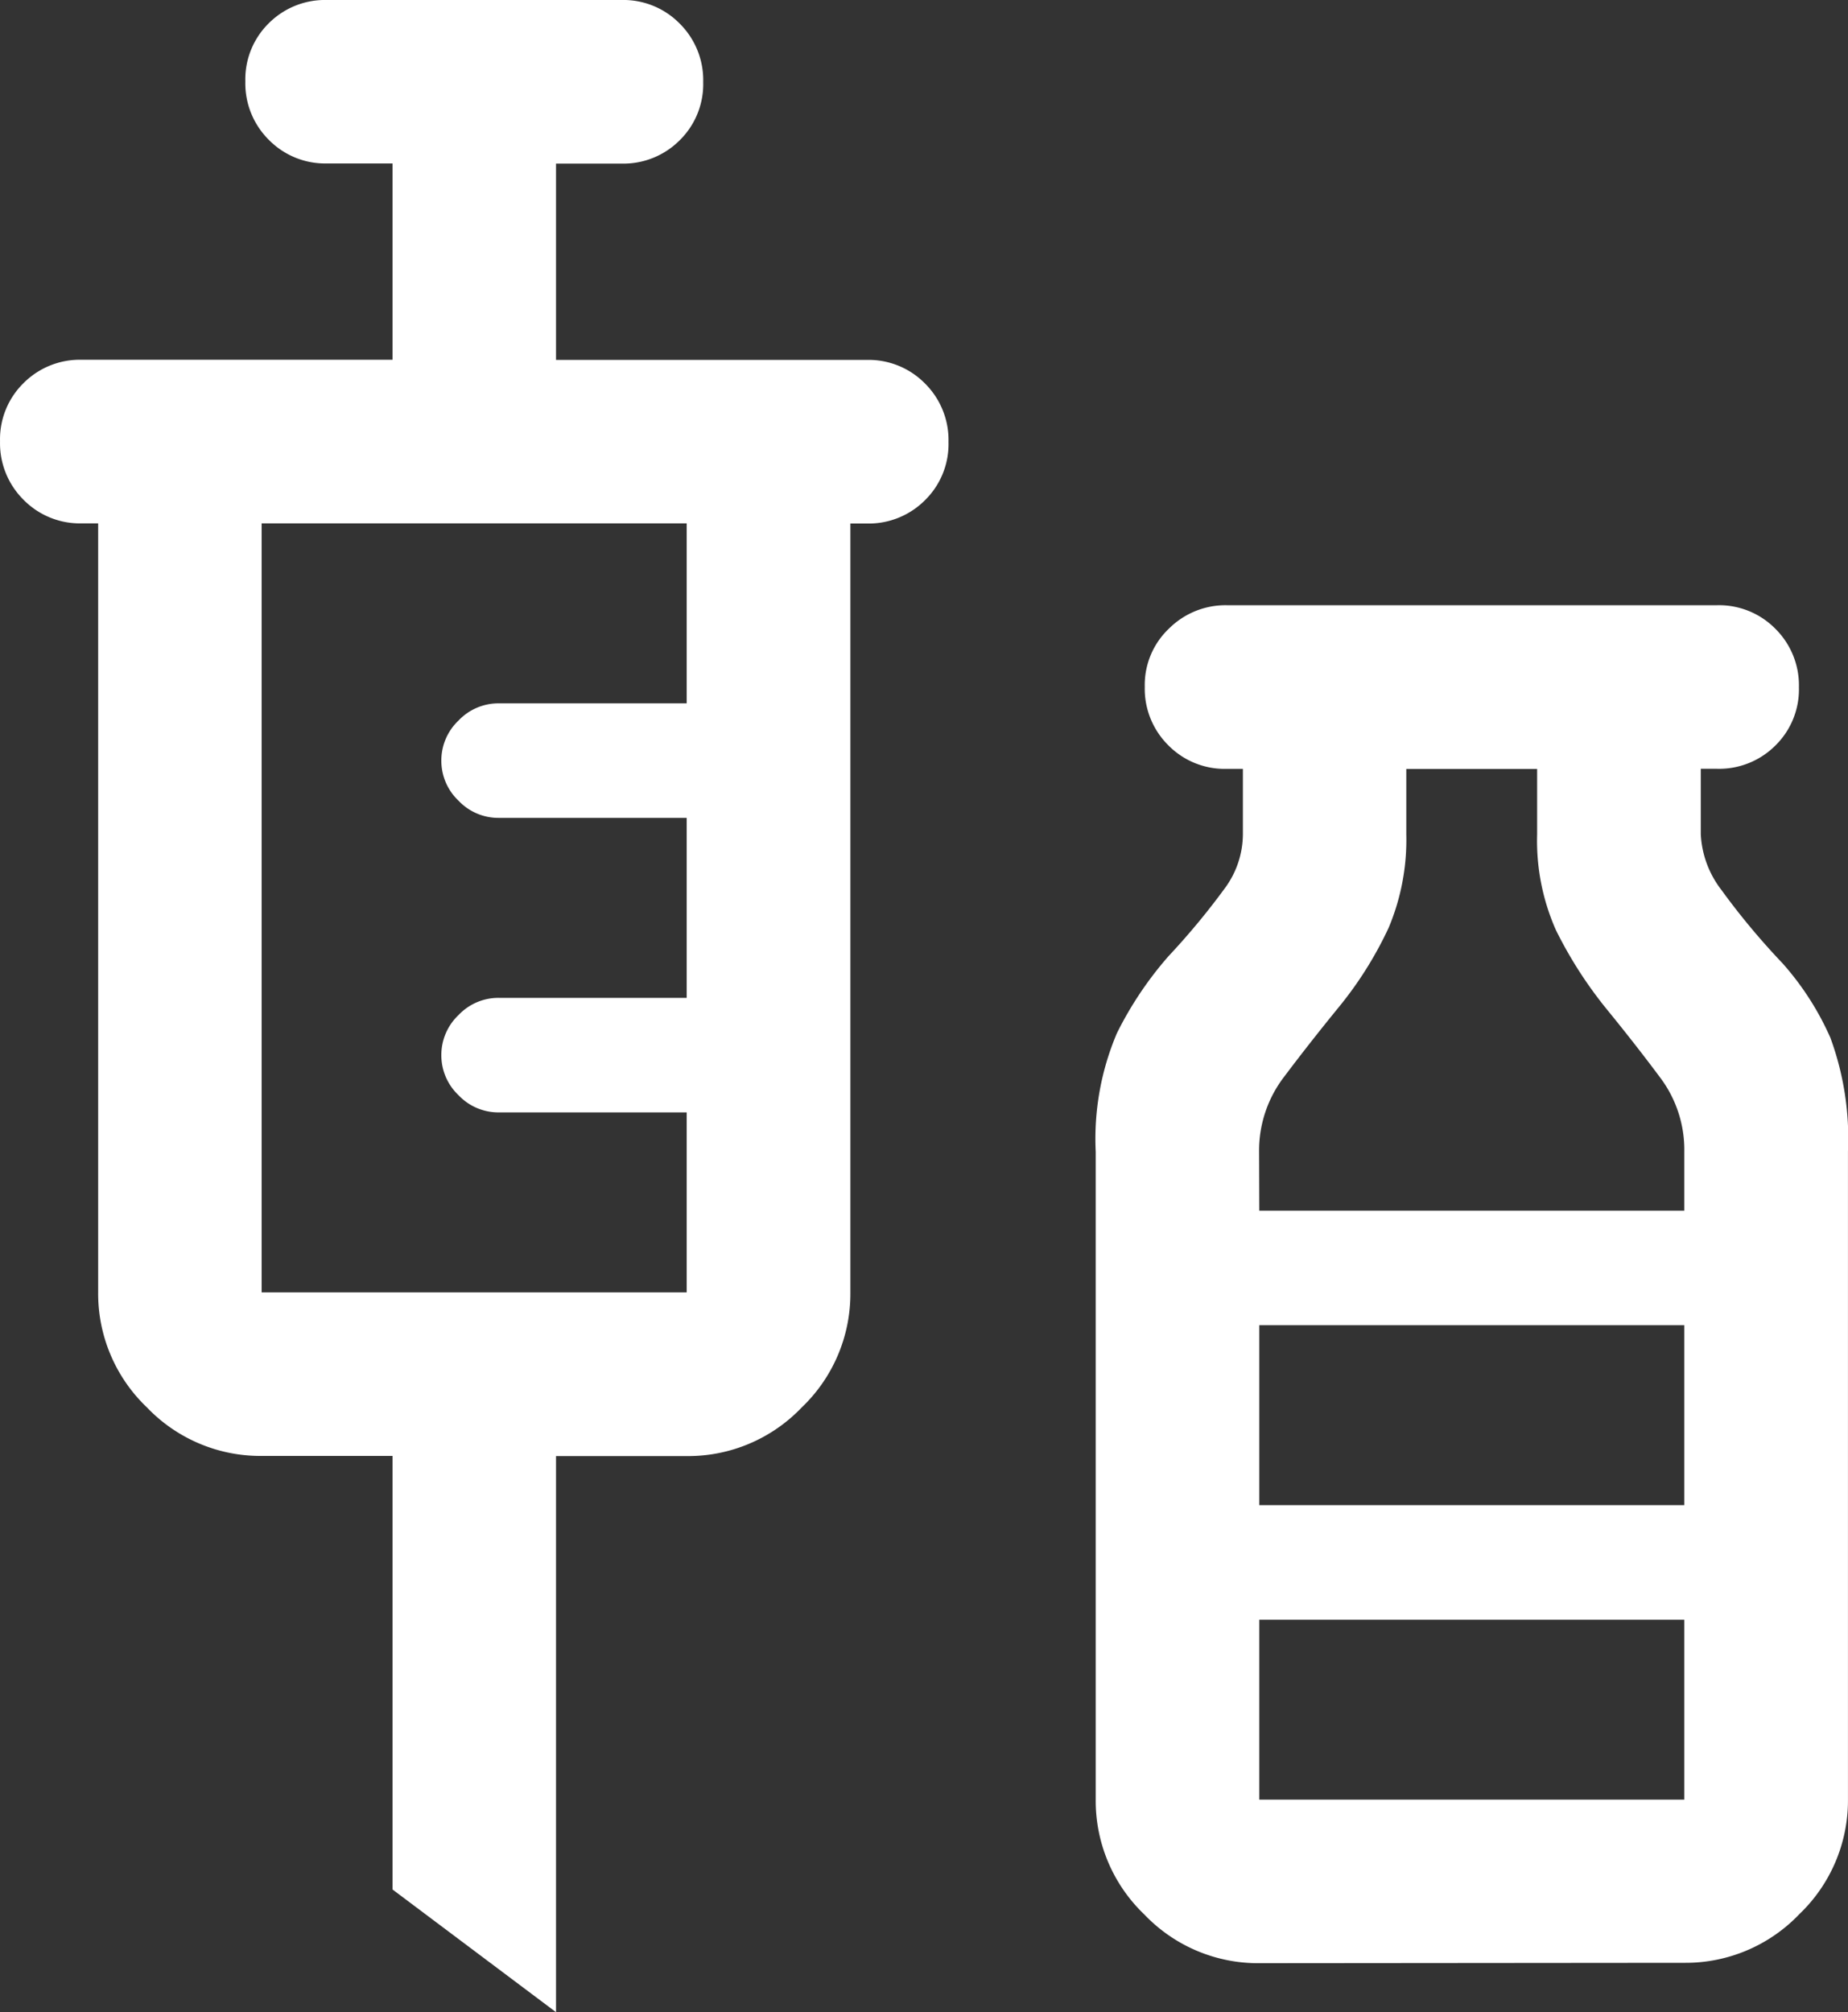 <svg xmlns="http://www.w3.org/2000/svg" width="50" height="54.425" viewBox="0 0 50 54.425">
  <rect x="0" y="0" width="50" height="54.425" fill="#333333" stroke="none"/>
  <path id="vaccines_40dp_1E99DE_FILL0_wght400_GRAD0_opsz40" d="M101.714-825.575l-4.424-3.319v-11.726h-3.54a4.25,4.25,0,0,1-3.108-1.316,4.25,4.25,0,0,1-1.316-3.108v-20.8h-.443a2.137,2.137,0,0,1-1.576-.638,2.153,2.153,0,0,1-.636-1.582,2.126,2.126,0,0,1,.636-1.574,2.15,2.15,0,0,1,1.576-.631H97.29v-5.31h-1.77a2.136,2.136,0,0,1-1.576-.638,2.153,2.153,0,0,1-.636-1.582,2.127,2.127,0,0,1,.636-1.574A2.15,2.15,0,0,1,95.519-880h7.965a2.136,2.136,0,0,1,1.576.638,2.151,2.151,0,0,1,.636,1.582,2.127,2.127,0,0,1-.636,1.574,2.15,2.15,0,0,1-1.576.631h-1.77v5.31h8.407a2.137,2.137,0,0,1,1.576.638,2.154,2.154,0,0,1,.636,1.582,2.126,2.126,0,0,1-.636,1.574,2.15,2.15,0,0,1-1.576.631h-.443v20.8a4.25,4.25,0,0,1-1.316,3.108,4.25,4.25,0,0,1-3.108,1.316h-3.54Zm-7.965-19.469h11.5v-4.868h-5.089a1.486,1.486,0,0,1-1.084-.465,1.486,1.486,0,0,1-.465-1.084,1.486,1.486,0,0,1,.465-1.084,1.485,1.485,0,0,1,1.084-.465h5.089v-4.868h-5.089a1.485,1.485,0,0,1-1.084-.465,1.486,1.486,0,0,1-.465-1.084,1.486,1.486,0,0,1,.465-1.084,1.486,1.486,0,0,1,1.084-.465h5.089v-4.868h-11.5ZM120.741-826.9a4.25,4.25,0,0,1-3.108-1.316,4.252,4.252,0,0,1-1.317-3.109V-848.85a7.294,7.294,0,0,1,.575-3.208,9.686,9.686,0,0,1,1.394-2.079,19.734,19.734,0,0,0,1.548-1.87,2.475,2.475,0,0,0,.465-1.427v-1.77h-.442a2.137,2.137,0,0,1-1.576-.638,2.152,2.152,0,0,1-.637-1.582A2.1,2.1,0,0,1,118.3-863a2.166,2.166,0,0,1,1.56-.63H133.13a2.139,2.139,0,0,1,1.576.638,2.153,2.153,0,0,1,.636,1.582,2.126,2.126,0,0,1-.636,1.574,2.151,2.151,0,0,1-1.576.63h-.443v1.77a2.673,2.673,0,0,0,.553,1.5,19.546,19.546,0,0,0,1.659,1.991,7.726,7.726,0,0,1,1.294,2.013,7.888,7.888,0,0,1,.476,3.075v17.522a4.253,4.253,0,0,1-1.316,3.109,4.253,4.253,0,0,1-3.109,1.316Zm0-20.354h11.5v-1.593a3.249,3.249,0,0,0-.641-1.991q-.642-.863-1.416-1.814a11.423,11.423,0,0,1-1.416-2.19,5.953,5.953,0,0,1-.509-2.589v-1.77h-3.54v1.77a6.13,6.13,0,0,1-.476,2.522,10.176,10.176,0,0,1-1.383,2.19q-.775.951-1.449,1.847a3.279,3.279,0,0,0-.675,2.024Zm0,7.965h11.5v-4.867h-11.5Zm0,7.965h11.5v-4.867h-11.5Zm0-7.965h0Z" transform="translate(-86.67 880)" fill="#fff"/>
</svg>
